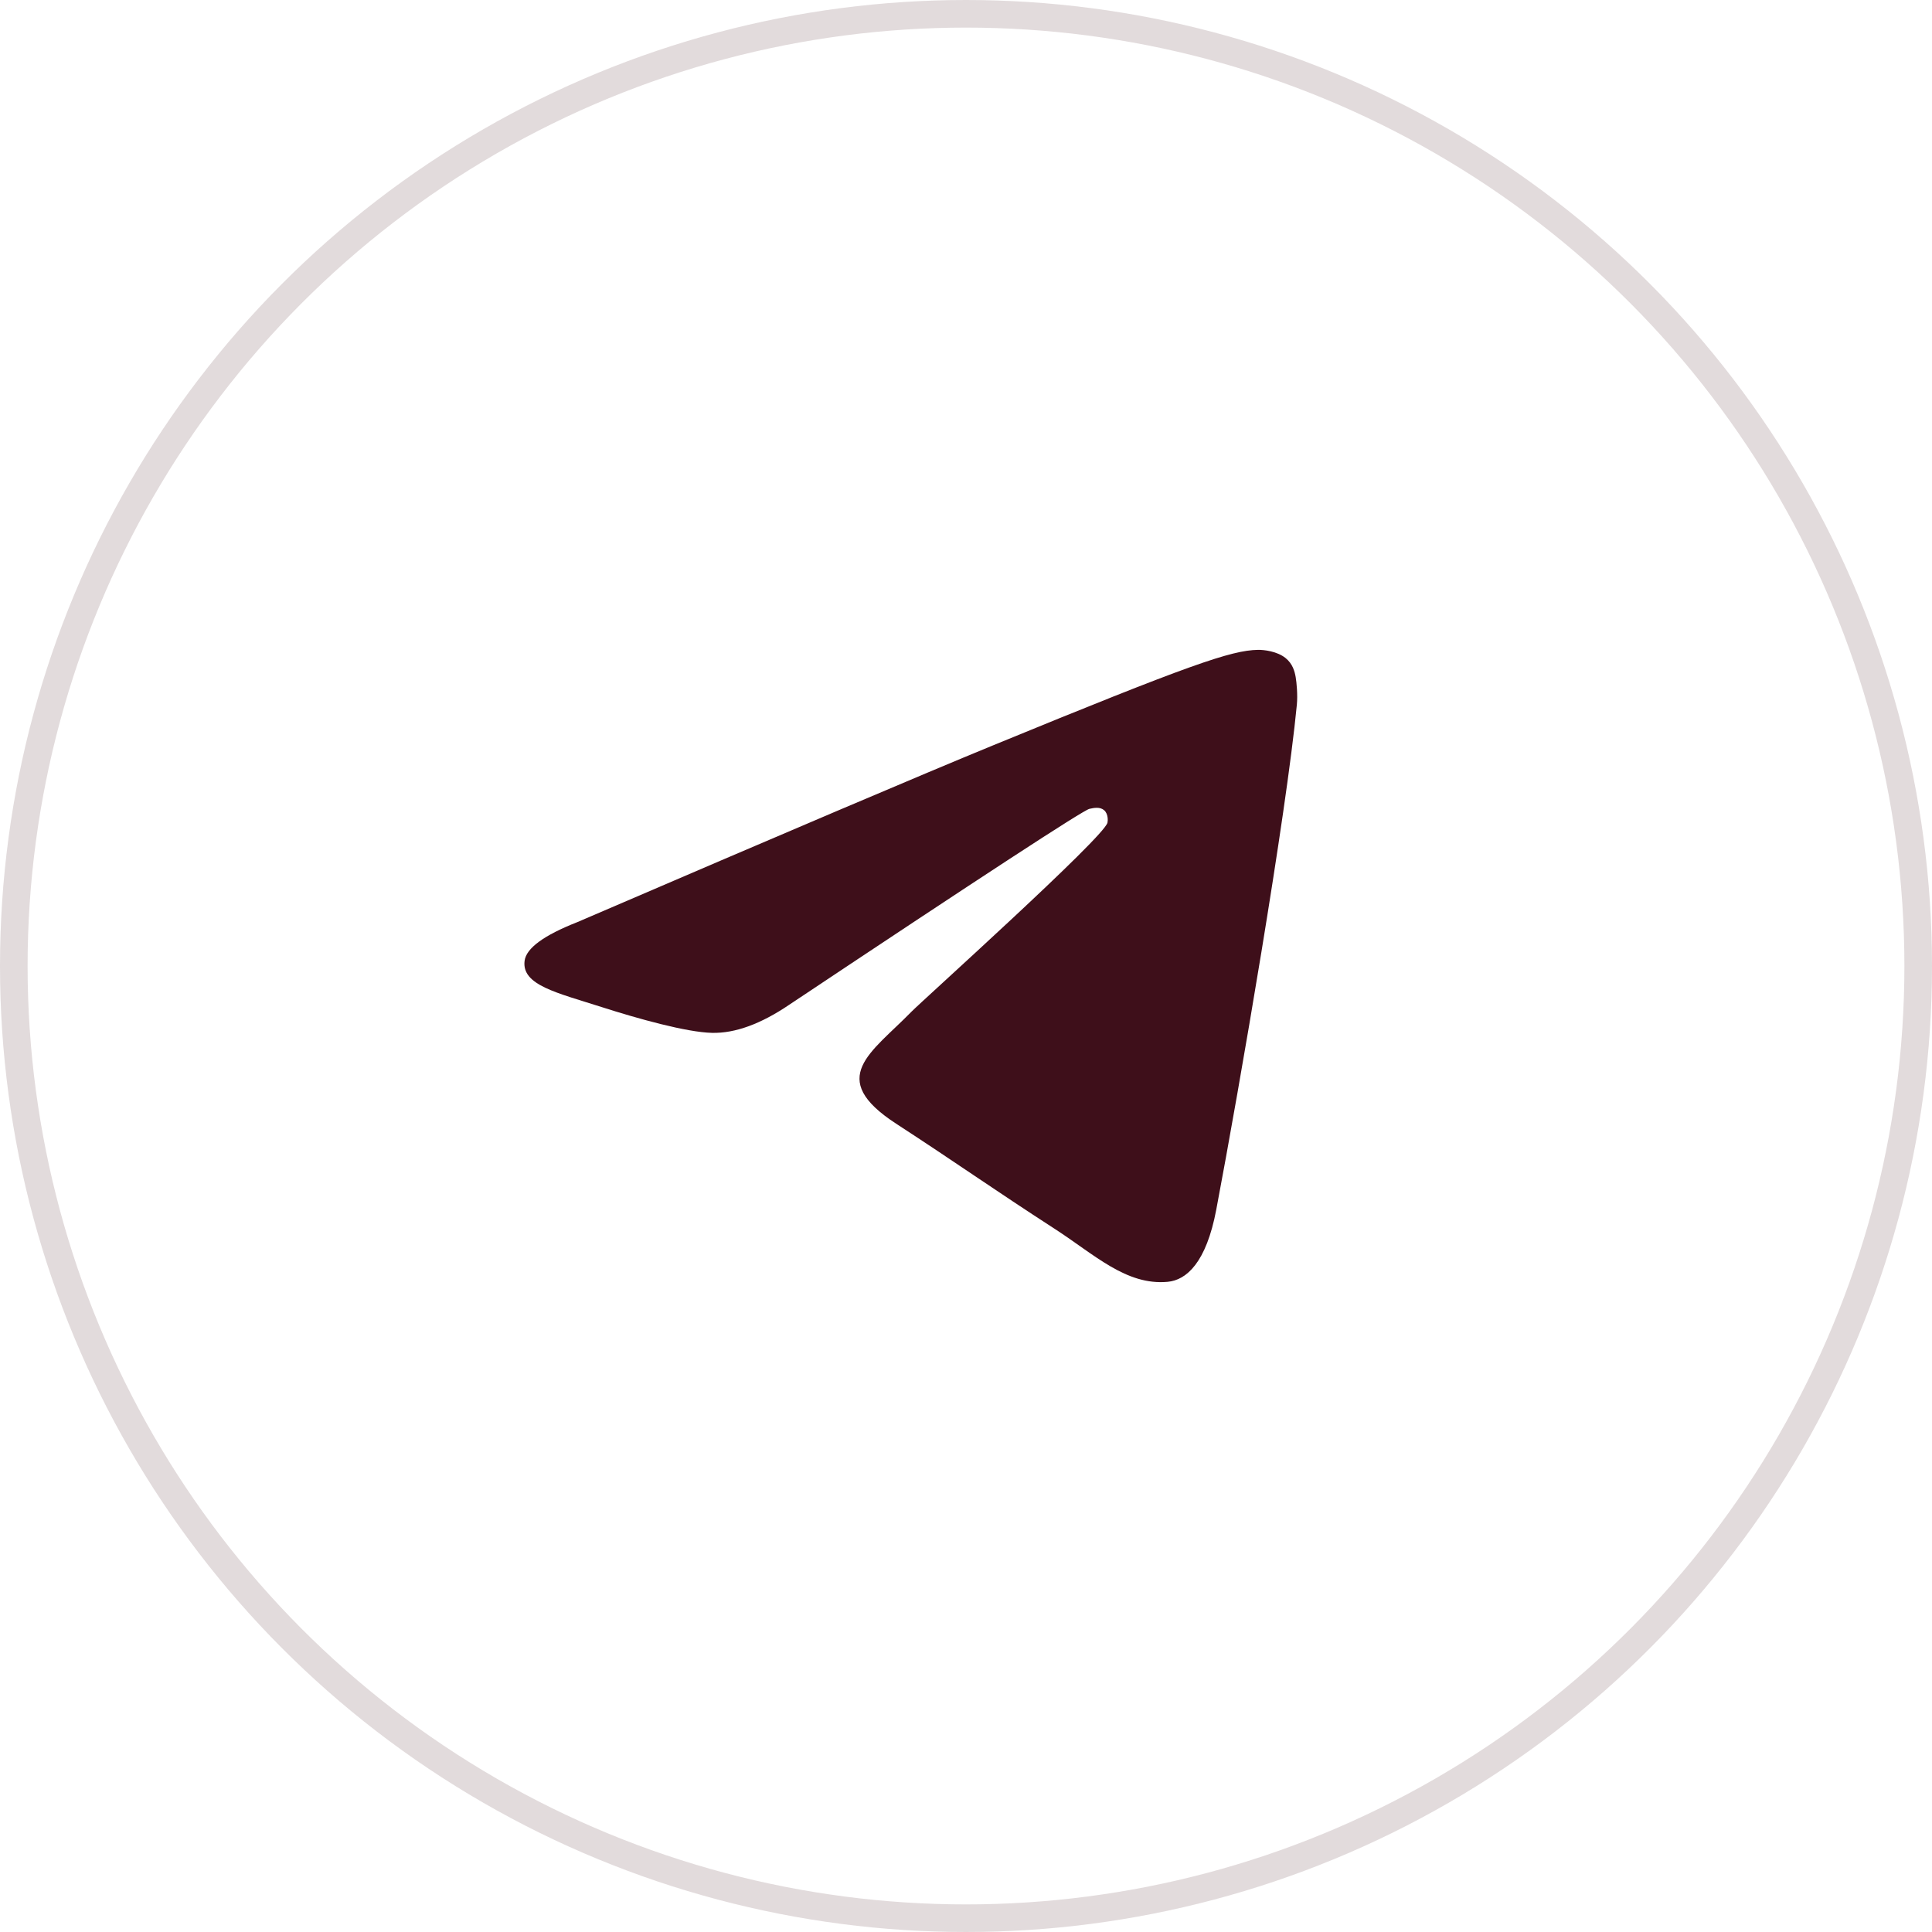 <?xml version="1.0" encoding="UTF-8"?> <svg xmlns="http://www.w3.org/2000/svg" width="140" height="140" viewBox="0 0 140 140" fill="none"><circle opacity="0.15" cx="70" cy="70" r="69" stroke="#3E0F1A" stroke-width="2"></circle><path fill-rule="evenodd" clip-rule="evenodd" d="M41.85 66.815C56.882 60.349 66.906 56.087 71.921 54.027C86.242 48.146 89.217 47.125 91.157 47.091C91.583 47.084 92.537 47.188 93.155 47.683C93.677 48.101 93.82 48.666 93.889 49.062C93.958 49.458 94.043 50.361 93.975 51.066C93.199 59.116 89.841 78.651 88.133 87.667C87.41 91.482 85.987 92.761 84.609 92.886C81.615 93.158 79.341 90.933 76.44 89.055C71.902 86.118 69.338 84.29 64.933 81.424C59.842 78.112 63.142 76.291 66.043 73.316C66.803 72.537 79.996 60.689 80.252 59.614C80.284 59.48 80.313 58.979 80.012 58.714C79.71 58.45 79.265 58.54 78.944 58.612C78.489 58.714 71.239 63.445 57.194 72.806C55.136 74.201 53.272 74.881 51.602 74.845C49.76 74.806 46.219 73.817 43.586 72.972C40.357 71.936 37.79 71.388 38.014 69.628C38.13 68.711 39.409 67.774 41.85 66.815Z" fill="#3E0F1A"></path></svg> 